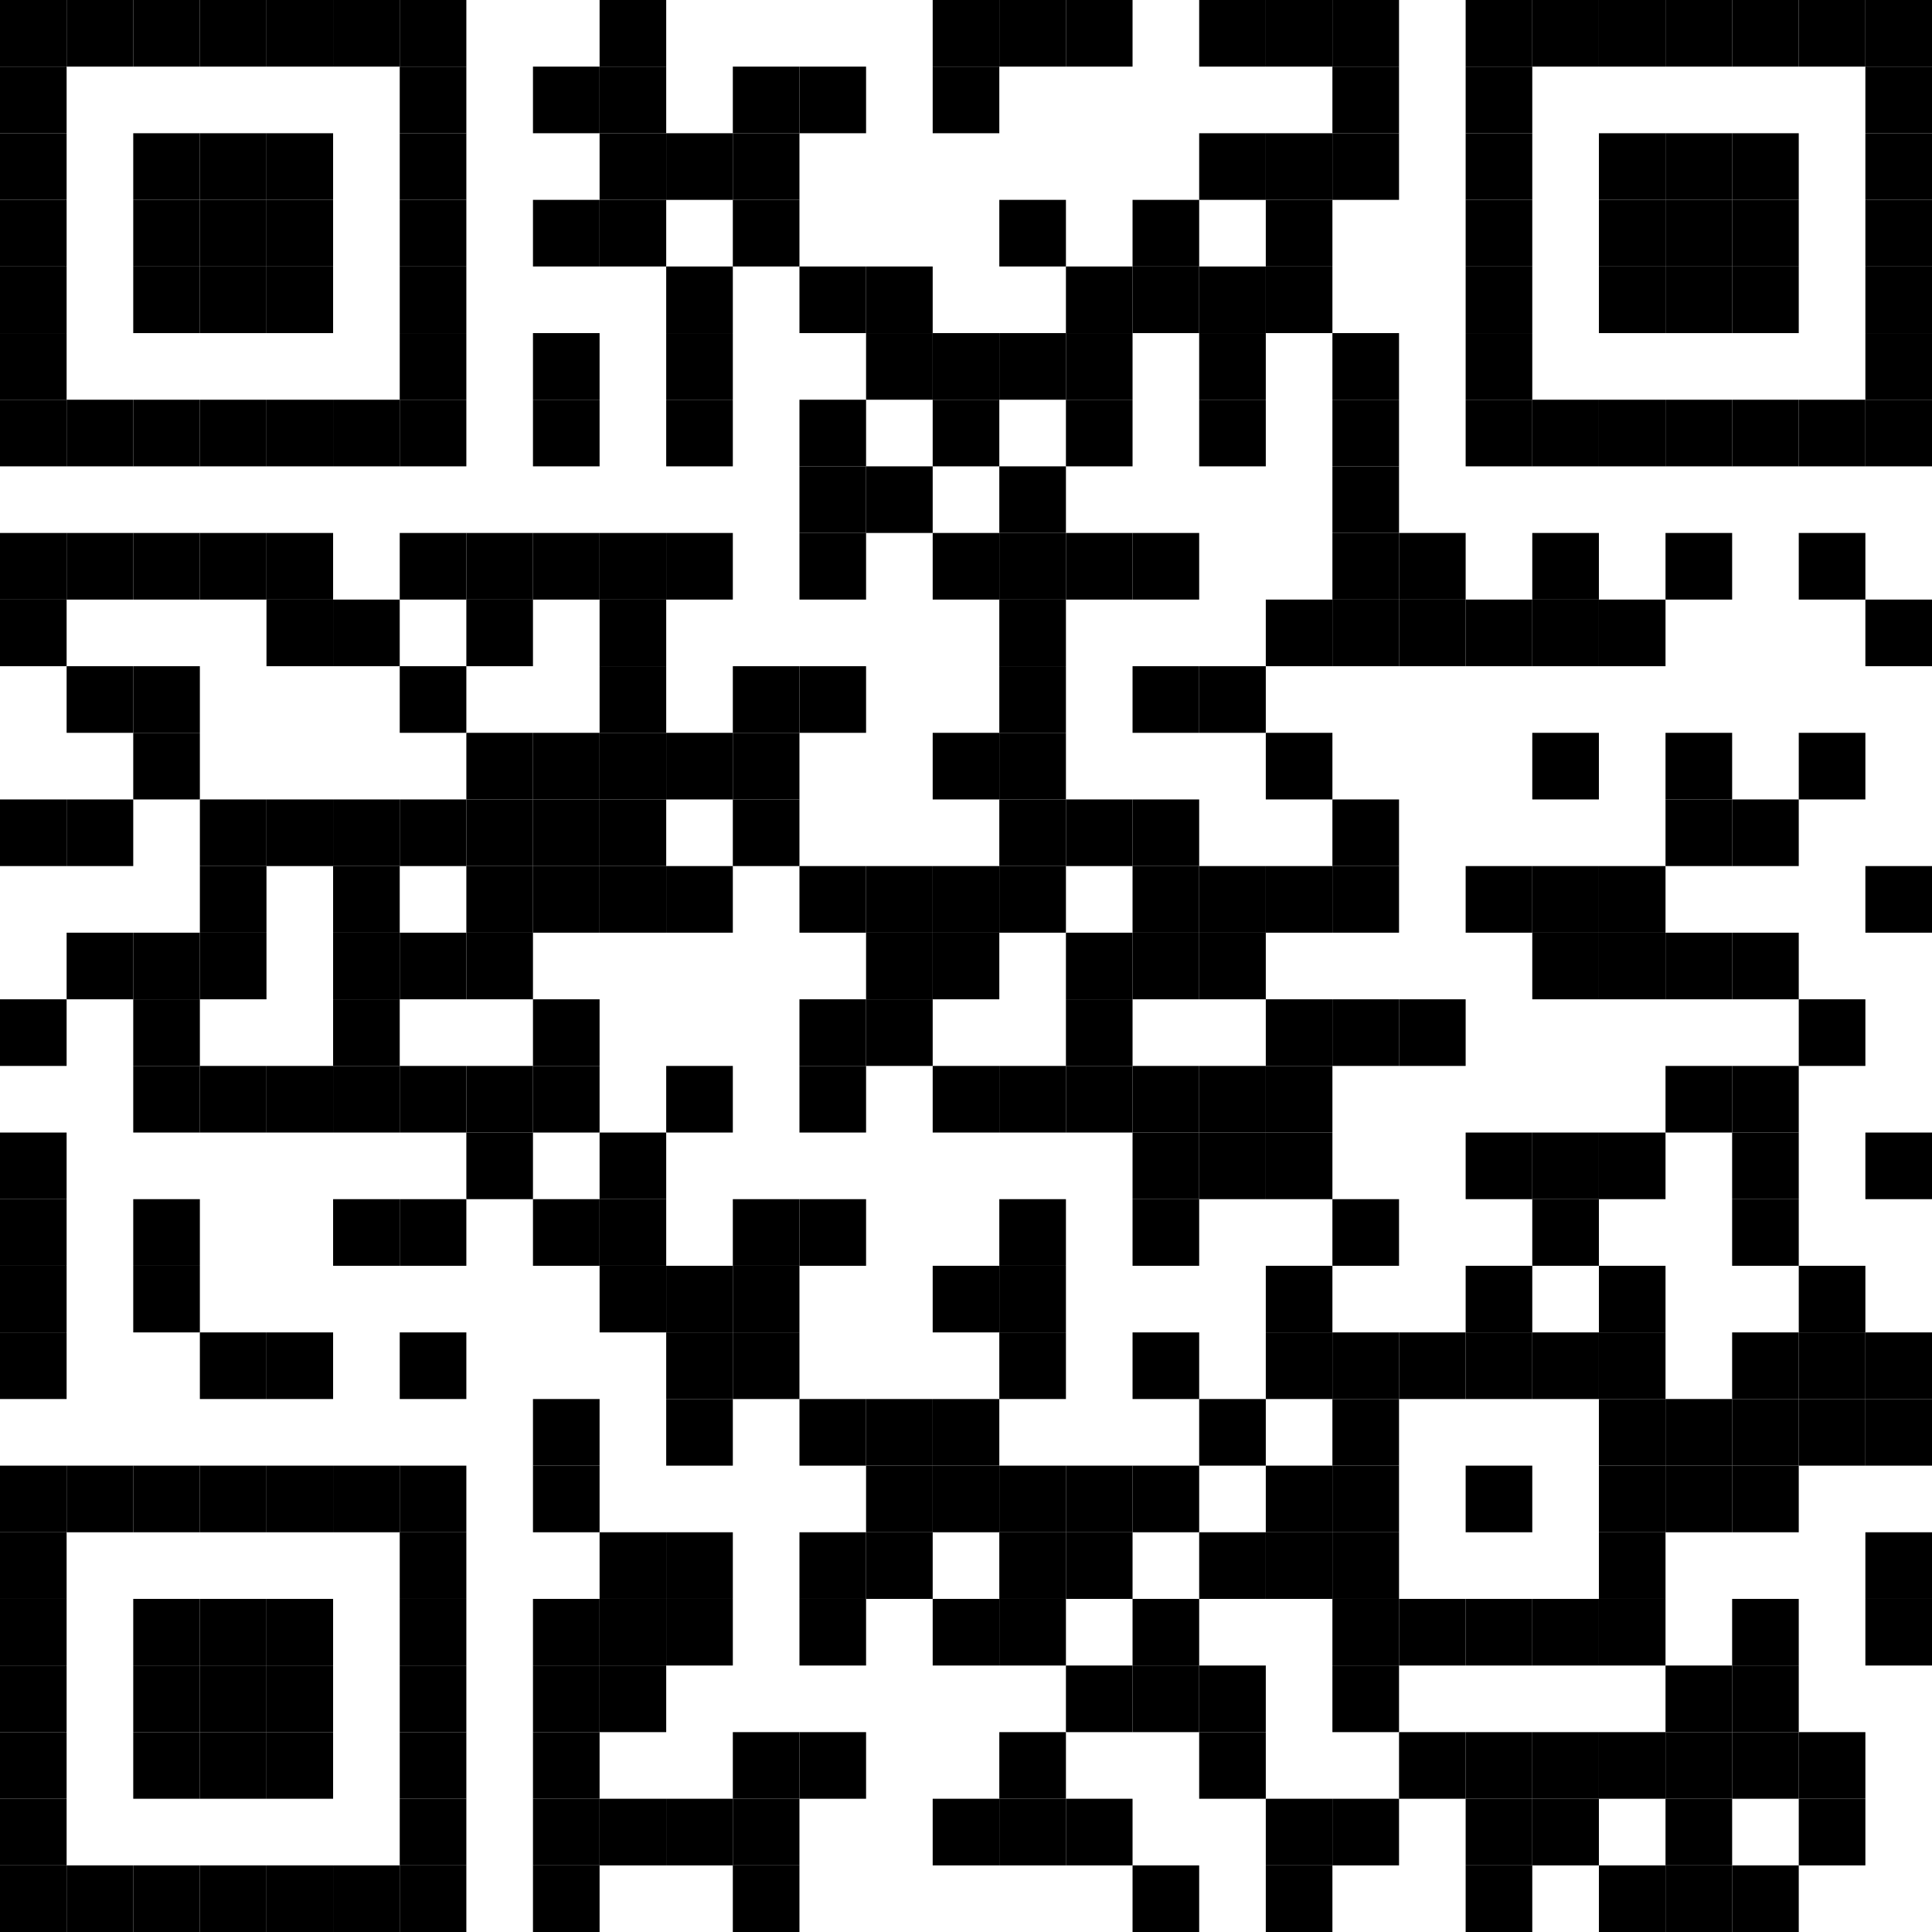 <?xml version="1.0" encoding="utf-8"?>
<!DOCTYPE svg PUBLIC "-//W3C//DTD SVG 1.0//EN" "http://www.w3.org/TR/2001/REC-SVG-20010904/DTD/svg10.dtd">
<svg xmlns="http://www.w3.org/2000/svg" xml:space="preserve" xmlns:xlink="http://www.w3.org/1999/xlink" width="58" height="58" viewBox="0 0 58 58">
<desc></desc>
<rect width="58" height="58" fill="#ffffff" cx="0" cy="0" />
<defs>
<rect id="p" width="2" height="2" />
</defs>
<g fill="#000000">
<use x="0" y="0" xlink:href="#p" />
<use x="2" y="0" xlink:href="#p" />
<use x="4" y="0" xlink:href="#p" />
<use x="6" y="0" xlink:href="#p" />
<use x="8" y="0" xlink:href="#p" />
<use x="10" y="0" xlink:href="#p" />
<use x="12" y="0" xlink:href="#p" />
<use x="18" y="0" xlink:href="#p" />
<use x="28" y="0" xlink:href="#p" />
<use x="30" y="0" xlink:href="#p" />
<use x="32" y="0" xlink:href="#p" />
<use x="36" y="0" xlink:href="#p" />
<use x="38" y="0" xlink:href="#p" />
<use x="40" y="0" xlink:href="#p" />
<use x="44" y="0" xlink:href="#p" />
<use x="46" y="0" xlink:href="#p" />
<use x="48" y="0" xlink:href="#p" />
<use x="50" y="0" xlink:href="#p" />
<use x="52" y="0" xlink:href="#p" />
<use x="54" y="0" xlink:href="#p" />
<use x="56" y="0" xlink:href="#p" />
<use x="0" y="2" xlink:href="#p" />
<use x="12" y="2" xlink:href="#p" />
<use x="16" y="2" xlink:href="#p" />
<use x="18" y="2" xlink:href="#p" />
<use x="22" y="2" xlink:href="#p" />
<use x="24" y="2" xlink:href="#p" />
<use x="28" y="2" xlink:href="#p" />
<use x="40" y="2" xlink:href="#p" />
<use x="44" y="2" xlink:href="#p" />
<use x="56" y="2" xlink:href="#p" />
<use x="0" y="4" xlink:href="#p" />
<use x="4" y="4" xlink:href="#p" />
<use x="6" y="4" xlink:href="#p" />
<use x="8" y="4" xlink:href="#p" />
<use x="12" y="4" xlink:href="#p" />
<use x="18" y="4" xlink:href="#p" />
<use x="20" y="4" xlink:href="#p" />
<use x="22" y="4" xlink:href="#p" />
<use x="36" y="4" xlink:href="#p" />
<use x="38" y="4" xlink:href="#p" />
<use x="40" y="4" xlink:href="#p" />
<use x="44" y="4" xlink:href="#p" />
<use x="48" y="4" xlink:href="#p" />
<use x="50" y="4" xlink:href="#p" />
<use x="52" y="4" xlink:href="#p" />
<use x="56" y="4" xlink:href="#p" />
<use x="0" y="6" xlink:href="#p" />
<use x="4" y="6" xlink:href="#p" />
<use x="6" y="6" xlink:href="#p" />
<use x="8" y="6" xlink:href="#p" />
<use x="12" y="6" xlink:href="#p" />
<use x="16" y="6" xlink:href="#p" />
<use x="18" y="6" xlink:href="#p" />
<use x="22" y="6" xlink:href="#p" />
<use x="30" y="6" xlink:href="#p" />
<use x="34" y="6" xlink:href="#p" />
<use x="38" y="6" xlink:href="#p" />
<use x="44" y="6" xlink:href="#p" />
<use x="48" y="6" xlink:href="#p" />
<use x="50" y="6" xlink:href="#p" />
<use x="52" y="6" xlink:href="#p" />
<use x="56" y="6" xlink:href="#p" />
<use x="0" y="8" xlink:href="#p" />
<use x="4" y="8" xlink:href="#p" />
<use x="6" y="8" xlink:href="#p" />
<use x="8" y="8" xlink:href="#p" />
<use x="12" y="8" xlink:href="#p" />
<use x="20" y="8" xlink:href="#p" />
<use x="24" y="8" xlink:href="#p" />
<use x="26" y="8" xlink:href="#p" />
<use x="32" y="8" xlink:href="#p" />
<use x="34" y="8" xlink:href="#p" />
<use x="36" y="8" xlink:href="#p" />
<use x="38" y="8" xlink:href="#p" />
<use x="44" y="8" xlink:href="#p" />
<use x="48" y="8" xlink:href="#p" />
<use x="50" y="8" xlink:href="#p" />
<use x="52" y="8" xlink:href="#p" />
<use x="56" y="8" xlink:href="#p" />
<use x="0" y="10" xlink:href="#p" />
<use x="12" y="10" xlink:href="#p" />
<use x="16" y="10" xlink:href="#p" />
<use x="20" y="10" xlink:href="#p" />
<use x="26" y="10" xlink:href="#p" />
<use x="28" y="10" xlink:href="#p" />
<use x="30" y="10" xlink:href="#p" />
<use x="32" y="10" xlink:href="#p" />
<use x="36" y="10" xlink:href="#p" />
<use x="40" y="10" xlink:href="#p" />
<use x="44" y="10" xlink:href="#p" />
<use x="56" y="10" xlink:href="#p" />
<use x="0" y="12" xlink:href="#p" />
<use x="2" y="12" xlink:href="#p" />
<use x="4" y="12" xlink:href="#p" />
<use x="6" y="12" xlink:href="#p" />
<use x="8" y="12" xlink:href="#p" />
<use x="10" y="12" xlink:href="#p" />
<use x="12" y="12" xlink:href="#p" />
<use x="16" y="12" xlink:href="#p" />
<use x="20" y="12" xlink:href="#p" />
<use x="24" y="12" xlink:href="#p" />
<use x="28" y="12" xlink:href="#p" />
<use x="32" y="12" xlink:href="#p" />
<use x="36" y="12" xlink:href="#p" />
<use x="40" y="12" xlink:href="#p" />
<use x="44" y="12" xlink:href="#p" />
<use x="46" y="12" xlink:href="#p" />
<use x="48" y="12" xlink:href="#p" />
<use x="50" y="12" xlink:href="#p" />
<use x="52" y="12" xlink:href="#p" />
<use x="54" y="12" xlink:href="#p" />
<use x="56" y="12" xlink:href="#p" />
<use x="24" y="14" xlink:href="#p" />
<use x="26" y="14" xlink:href="#p" />
<use x="30" y="14" xlink:href="#p" />
<use x="40" y="14" xlink:href="#p" />
<use x="0" y="16" xlink:href="#p" />
<use x="2" y="16" xlink:href="#p" />
<use x="4" y="16" xlink:href="#p" />
<use x="6" y="16" xlink:href="#p" />
<use x="8" y="16" xlink:href="#p" />
<use x="12" y="16" xlink:href="#p" />
<use x="14" y="16" xlink:href="#p" />
<use x="16" y="16" xlink:href="#p" />
<use x="18" y="16" xlink:href="#p" />
<use x="20" y="16" xlink:href="#p" />
<use x="24" y="16" xlink:href="#p" />
<use x="28" y="16" xlink:href="#p" />
<use x="30" y="16" xlink:href="#p" />
<use x="32" y="16" xlink:href="#p" />
<use x="34" y="16" xlink:href="#p" />
<use x="40" y="16" xlink:href="#p" />
<use x="42" y="16" xlink:href="#p" />
<use x="46" y="16" xlink:href="#p" />
<use x="50" y="16" xlink:href="#p" />
<use x="54" y="16" xlink:href="#p" />
<use x="0" y="18" xlink:href="#p" />
<use x="8" y="18" xlink:href="#p" />
<use x="10" y="18" xlink:href="#p" />
<use x="14" y="18" xlink:href="#p" />
<use x="18" y="18" xlink:href="#p" />
<use x="30" y="18" xlink:href="#p" />
<use x="38" y="18" xlink:href="#p" />
<use x="40" y="18" xlink:href="#p" />
<use x="42" y="18" xlink:href="#p" />
<use x="44" y="18" xlink:href="#p" />
<use x="46" y="18" xlink:href="#p" />
<use x="48" y="18" xlink:href="#p" />
<use x="56" y="18" xlink:href="#p" />
<use x="2" y="20" xlink:href="#p" />
<use x="4" y="20" xlink:href="#p" />
<use x="12" y="20" xlink:href="#p" />
<use x="18" y="20" xlink:href="#p" />
<use x="22" y="20" xlink:href="#p" />
<use x="24" y="20" xlink:href="#p" />
<use x="30" y="20" xlink:href="#p" />
<use x="34" y="20" xlink:href="#p" />
<use x="36" y="20" xlink:href="#p" />
<use x="4" y="22" xlink:href="#p" />
<use x="14" y="22" xlink:href="#p" />
<use x="16" y="22" xlink:href="#p" />
<use x="18" y="22" xlink:href="#p" />
<use x="20" y="22" xlink:href="#p" />
<use x="22" y="22" xlink:href="#p" />
<use x="28" y="22" xlink:href="#p" />
<use x="30" y="22" xlink:href="#p" />
<use x="38" y="22" xlink:href="#p" />
<use x="46" y="22" xlink:href="#p" />
<use x="50" y="22" xlink:href="#p" />
<use x="54" y="22" xlink:href="#p" />
<use x="0" y="24" xlink:href="#p" />
<use x="2" y="24" xlink:href="#p" />
<use x="6" y="24" xlink:href="#p" />
<use x="8" y="24" xlink:href="#p" />
<use x="10" y="24" xlink:href="#p" />
<use x="12" y="24" xlink:href="#p" />
<use x="14" y="24" xlink:href="#p" />
<use x="16" y="24" xlink:href="#p" />
<use x="18" y="24" xlink:href="#p" />
<use x="22" y="24" xlink:href="#p" />
<use x="30" y="24" xlink:href="#p" />
<use x="32" y="24" xlink:href="#p" />
<use x="34" y="24" xlink:href="#p" />
<use x="40" y="24" xlink:href="#p" />
<use x="50" y="24" xlink:href="#p" />
<use x="52" y="24" xlink:href="#p" />
<use x="6" y="26" xlink:href="#p" />
<use x="10" y="26" xlink:href="#p" />
<use x="14" y="26" xlink:href="#p" />
<use x="16" y="26" xlink:href="#p" />
<use x="18" y="26" xlink:href="#p" />
<use x="20" y="26" xlink:href="#p" />
<use x="24" y="26" xlink:href="#p" />
<use x="26" y="26" xlink:href="#p" />
<use x="28" y="26" xlink:href="#p" />
<use x="30" y="26" xlink:href="#p" />
<use x="34" y="26" xlink:href="#p" />
<use x="36" y="26" xlink:href="#p" />
<use x="38" y="26" xlink:href="#p" />
<use x="40" y="26" xlink:href="#p" />
<use x="44" y="26" xlink:href="#p" />
<use x="46" y="26" xlink:href="#p" />
<use x="48" y="26" xlink:href="#p" />
<use x="56" y="26" xlink:href="#p" />
<use x="2" y="28" xlink:href="#p" />
<use x="4" y="28" xlink:href="#p" />
<use x="6" y="28" xlink:href="#p" />
<use x="10" y="28" xlink:href="#p" />
<use x="12" y="28" xlink:href="#p" />
<use x="14" y="28" xlink:href="#p" />
<use x="26" y="28" xlink:href="#p" />
<use x="28" y="28" xlink:href="#p" />
<use x="32" y="28" xlink:href="#p" />
<use x="34" y="28" xlink:href="#p" />
<use x="36" y="28" xlink:href="#p" />
<use x="46" y="28" xlink:href="#p" />
<use x="48" y="28" xlink:href="#p" />
<use x="50" y="28" xlink:href="#p" />
<use x="52" y="28" xlink:href="#p" />
<use x="0" y="30" xlink:href="#p" />
<use x="4" y="30" xlink:href="#p" />
<use x="10" y="30" xlink:href="#p" />
<use x="16" y="30" xlink:href="#p" />
<use x="24" y="30" xlink:href="#p" />
<use x="26" y="30" xlink:href="#p" />
<use x="32" y="30" xlink:href="#p" />
<use x="38" y="30" xlink:href="#p" />
<use x="40" y="30" xlink:href="#p" />
<use x="42" y="30" xlink:href="#p" />
<use x="54" y="30" xlink:href="#p" />
<use x="4" y="32" xlink:href="#p" />
<use x="6" y="32" xlink:href="#p" />
<use x="8" y="32" xlink:href="#p" />
<use x="10" y="32" xlink:href="#p" />
<use x="12" y="32" xlink:href="#p" />
<use x="14" y="32" xlink:href="#p" />
<use x="16" y="32" xlink:href="#p" />
<use x="20" y="32" xlink:href="#p" />
<use x="24" y="32" xlink:href="#p" />
<use x="28" y="32" xlink:href="#p" />
<use x="30" y="32" xlink:href="#p" />
<use x="32" y="32" xlink:href="#p" />
<use x="34" y="32" xlink:href="#p" />
<use x="36" y="32" xlink:href="#p" />
<use x="38" y="32" xlink:href="#p" />
<use x="50" y="32" xlink:href="#p" />
<use x="52" y="32" xlink:href="#p" />
<use x="0" y="34" xlink:href="#p" />
<use x="14" y="34" xlink:href="#p" />
<use x="18" y="34" xlink:href="#p" />
<use x="34" y="34" xlink:href="#p" />
<use x="36" y="34" xlink:href="#p" />
<use x="38" y="34" xlink:href="#p" />
<use x="44" y="34" xlink:href="#p" />
<use x="46" y="34" xlink:href="#p" />
<use x="48" y="34" xlink:href="#p" />
<use x="52" y="34" xlink:href="#p" />
<use x="56" y="34" xlink:href="#p" />
<use x="0" y="36" xlink:href="#p" />
<use x="4" y="36" xlink:href="#p" />
<use x="10" y="36" xlink:href="#p" />
<use x="12" y="36" xlink:href="#p" />
<use x="16" y="36" xlink:href="#p" />
<use x="18" y="36" xlink:href="#p" />
<use x="22" y="36" xlink:href="#p" />
<use x="24" y="36" xlink:href="#p" />
<use x="30" y="36" xlink:href="#p" />
<use x="34" y="36" xlink:href="#p" />
<use x="40" y="36" xlink:href="#p" />
<use x="46" y="36" xlink:href="#p" />
<use x="52" y="36" xlink:href="#p" />
<use x="0" y="38" xlink:href="#p" />
<use x="4" y="38" xlink:href="#p" />
<use x="18" y="38" xlink:href="#p" />
<use x="20" y="38" xlink:href="#p" />
<use x="22" y="38" xlink:href="#p" />
<use x="28" y="38" xlink:href="#p" />
<use x="30" y="38" xlink:href="#p" />
<use x="38" y="38" xlink:href="#p" />
<use x="44" y="38" xlink:href="#p" />
<use x="48" y="38" xlink:href="#p" />
<use x="54" y="38" xlink:href="#p" />
<use x="0" y="40" xlink:href="#p" />
<use x="6" y="40" xlink:href="#p" />
<use x="8" y="40" xlink:href="#p" />
<use x="12" y="40" xlink:href="#p" />
<use x="20" y="40" xlink:href="#p" />
<use x="22" y="40" xlink:href="#p" />
<use x="30" y="40" xlink:href="#p" />
<use x="34" y="40" xlink:href="#p" />
<use x="38" y="40" xlink:href="#p" />
<use x="40" y="40" xlink:href="#p" />
<use x="42" y="40" xlink:href="#p" />
<use x="44" y="40" xlink:href="#p" />
<use x="46" y="40" xlink:href="#p" />
<use x="48" y="40" xlink:href="#p" />
<use x="52" y="40" xlink:href="#p" />
<use x="54" y="40" xlink:href="#p" />
<use x="56" y="40" xlink:href="#p" />
<use x="16" y="42" xlink:href="#p" />
<use x="20" y="42" xlink:href="#p" />
<use x="24" y="42" xlink:href="#p" />
<use x="26" y="42" xlink:href="#p" />
<use x="28" y="42" xlink:href="#p" />
<use x="36" y="42" xlink:href="#p" />
<use x="40" y="42" xlink:href="#p" />
<use x="48" y="42" xlink:href="#p" />
<use x="50" y="42" xlink:href="#p" />
<use x="52" y="42" xlink:href="#p" />
<use x="54" y="42" xlink:href="#p" />
<use x="56" y="42" xlink:href="#p" />
<use x="0" y="44" xlink:href="#p" />
<use x="2" y="44" xlink:href="#p" />
<use x="4" y="44" xlink:href="#p" />
<use x="6" y="44" xlink:href="#p" />
<use x="8" y="44" xlink:href="#p" />
<use x="10" y="44" xlink:href="#p" />
<use x="12" y="44" xlink:href="#p" />
<use x="16" y="44" xlink:href="#p" />
<use x="26" y="44" xlink:href="#p" />
<use x="28" y="44" xlink:href="#p" />
<use x="30" y="44" xlink:href="#p" />
<use x="32" y="44" xlink:href="#p" />
<use x="34" y="44" xlink:href="#p" />
<use x="38" y="44" xlink:href="#p" />
<use x="40" y="44" xlink:href="#p" />
<use x="44" y="44" xlink:href="#p" />
<use x="48" y="44" xlink:href="#p" />
<use x="50" y="44" xlink:href="#p" />
<use x="52" y="44" xlink:href="#p" />
<use x="0" y="46" xlink:href="#p" />
<use x="12" y="46" xlink:href="#p" />
<use x="18" y="46" xlink:href="#p" />
<use x="20" y="46" xlink:href="#p" />
<use x="24" y="46" xlink:href="#p" />
<use x="26" y="46" xlink:href="#p" />
<use x="30" y="46" xlink:href="#p" />
<use x="32" y="46" xlink:href="#p" />
<use x="36" y="46" xlink:href="#p" />
<use x="38" y="46" xlink:href="#p" />
<use x="40" y="46" xlink:href="#p" />
<use x="48" y="46" xlink:href="#p" />
<use x="56" y="46" xlink:href="#p" />
<use x="0" y="48" xlink:href="#p" />
<use x="4" y="48" xlink:href="#p" />
<use x="6" y="48" xlink:href="#p" />
<use x="8" y="48" xlink:href="#p" />
<use x="12" y="48" xlink:href="#p" />
<use x="16" y="48" xlink:href="#p" />
<use x="18" y="48" xlink:href="#p" />
<use x="20" y="48" xlink:href="#p" />
<use x="24" y="48" xlink:href="#p" />
<use x="28" y="48" xlink:href="#p" />
<use x="30" y="48" xlink:href="#p" />
<use x="34" y="48" xlink:href="#p" />
<use x="40" y="48" xlink:href="#p" />
<use x="42" y="48" xlink:href="#p" />
<use x="44" y="48" xlink:href="#p" />
<use x="46" y="48" xlink:href="#p" />
<use x="48" y="48" xlink:href="#p" />
<use x="52" y="48" xlink:href="#p" />
<use x="56" y="48" xlink:href="#p" />
<use x="0" y="50" xlink:href="#p" />
<use x="4" y="50" xlink:href="#p" />
<use x="6" y="50" xlink:href="#p" />
<use x="8" y="50" xlink:href="#p" />
<use x="12" y="50" xlink:href="#p" />
<use x="16" y="50" xlink:href="#p" />
<use x="18" y="50" xlink:href="#p" />
<use x="32" y="50" xlink:href="#p" />
<use x="34" y="50" xlink:href="#p" />
<use x="36" y="50" xlink:href="#p" />
<use x="40" y="50" xlink:href="#p" />
<use x="50" y="50" xlink:href="#p" />
<use x="52" y="50" xlink:href="#p" />
<use x="0" y="52" xlink:href="#p" />
<use x="4" y="52" xlink:href="#p" />
<use x="6" y="52" xlink:href="#p" />
<use x="8" y="52" xlink:href="#p" />
<use x="12" y="52" xlink:href="#p" />
<use x="16" y="52" xlink:href="#p" />
<use x="22" y="52" xlink:href="#p" />
<use x="24" y="52" xlink:href="#p" />
<use x="30" y="52" xlink:href="#p" />
<use x="36" y="52" xlink:href="#p" />
<use x="42" y="52" xlink:href="#p" />
<use x="44" y="52" xlink:href="#p" />
<use x="46" y="52" xlink:href="#p" />
<use x="48" y="52" xlink:href="#p" />
<use x="50" y="52" xlink:href="#p" />
<use x="52" y="52" xlink:href="#p" />
<use x="54" y="52" xlink:href="#p" />
<use x="0" y="54" xlink:href="#p" />
<use x="12" y="54" xlink:href="#p" />
<use x="16" y="54" xlink:href="#p" />
<use x="18" y="54" xlink:href="#p" />
<use x="20" y="54" xlink:href="#p" />
<use x="22" y="54" xlink:href="#p" />
<use x="28" y="54" xlink:href="#p" />
<use x="30" y="54" xlink:href="#p" />
<use x="32" y="54" xlink:href="#p" />
<use x="38" y="54" xlink:href="#p" />
<use x="40" y="54" xlink:href="#p" />
<use x="44" y="54" xlink:href="#p" />
<use x="46" y="54" xlink:href="#p" />
<use x="50" y="54" xlink:href="#p" />
<use x="54" y="54" xlink:href="#p" />
<use x="0" y="56" xlink:href="#p" />
<use x="2" y="56" xlink:href="#p" />
<use x="4" y="56" xlink:href="#p" />
<use x="6" y="56" xlink:href="#p" />
<use x="8" y="56" xlink:href="#p" />
<use x="10" y="56" xlink:href="#p" />
<use x="12" y="56" xlink:href="#p" />
<use x="16" y="56" xlink:href="#p" />
<use x="22" y="56" xlink:href="#p" />
<use x="34" y="56" xlink:href="#p" />
<use x="38" y="56" xlink:href="#p" />
<use x="44" y="56" xlink:href="#p" />
<use x="48" y="56" xlink:href="#p" />
<use x="50" y="56" xlink:href="#p" />
<use x="52" y="56" xlink:href="#p" />
</g>
</svg>